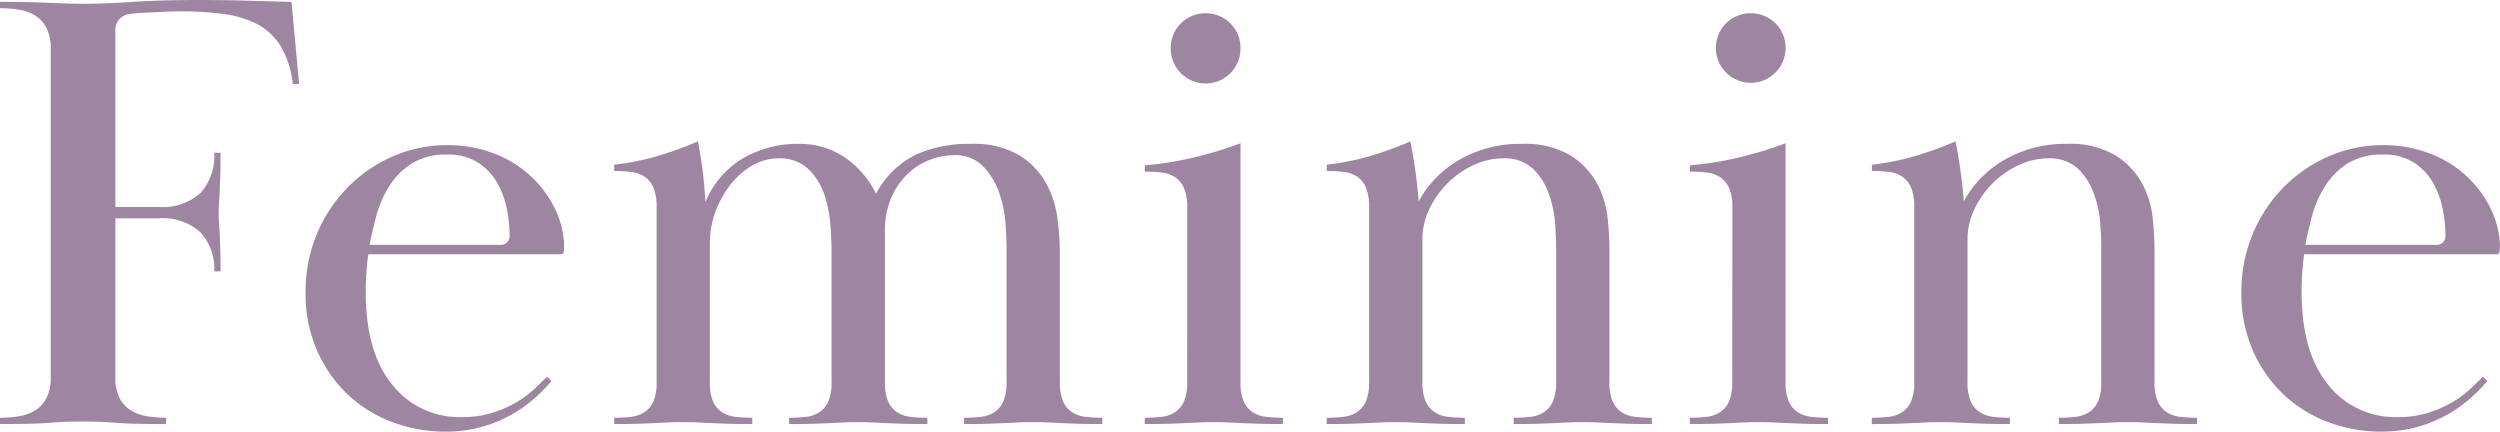 <svg xmlns="http://www.w3.org/2000/svg" xmlns:xlink="http://www.w3.org/1999/xlink" width="198.095" height="34.2" viewBox="0 0 198.095 34.2"><defs><clipPath id="a"><rect width="198.095" height="34.2" transform="translate(0 0)" fill="none"/></clipPath></defs><g transform="translate(0 0)"><g clip-path="url(#a)"><path d="M12.557,16.4A4.443,4.443,0,0,0,15.9,15.275,4.4,4.4,0,0,0,16.977,12.1h.5q0,1.15-.026,1.9c-.017.5-.034.918-.049,1.25s-.035.617-.051.852-.026.493-.026.775.008.532.026.748.033.484.051.8.032.717.049,1.2.026,1.109.026,1.875h-.5A4.255,4.255,0,0,0,15.9,18.425,4.443,4.443,0,0,0,12.557,17.3H9.142V29.862a3.611,3.611,0,0,0,.326,1.67,2.489,2.489,0,0,0,.879.972,3.455,3.455,0,0,0,1.281.474,9.185,9.185,0,0,0,1.532.124v.5q-1.506,0-2.411-.025c-.6-.016-1.123-.041-1.557-.075s-.846-.058-1.231-.075S7.116,33.4,6.58,33.4q-.855,0-1.406.025T3.968,33.5q-.652.051-1.557.075T0,33.6v-.5a9,9,0,0,0,1.533-.125,3.446,3.446,0,0,0,1.28-.475,2.491,2.491,0,0,0,.879-.975,3.63,3.63,0,0,0,.327-1.675V3.9a3.632,3.632,0,0,0-.327-1.675,2.505,2.505,0,0,0-.879-.975A3.481,3.481,0,0,0,1.533.775,9.107,9.107,0,0,0,0,.65V.15q1.507,0,2.411.025t1.557.05L5.2.275C5.583.293,6.044.3,6.58.3Q8.287.3,10.5.15T15.722,0q2.009,0,3.691.05T23.1.15l.6,6.5h-.5a7.441,7.441,0,0,0-.979-3.023,4.831,4.831,0,0,0-1.884-1.735A8.139,8.139,0,0,0,17.656,1.1,26.43,26.43,0,0,0,14.265.9c-.3,0-.637.009-1.005.025l-1.1.05-1.031.05A5.76,5.76,0,0,0,10.4,1.1a1.266,1.266,0,0,0-1.256,1.4V16.4Z" fill="#9e86a2"/><path d="M43.7,30.2a13.947,13.947,0,0,1-1.331,1.35,10.465,10.465,0,0,1-1.833,1.3,10.767,10.767,0,0,1-2.36.975,10.546,10.546,0,0,1-2.913.375,11.837,11.837,0,0,1-4.094-.725,10.492,10.492,0,0,1-3.517-2.125,10.647,10.647,0,0,1-2.485-3.475,11.17,11.17,0,0,1-.955-4.725,11.817,11.817,0,0,1,.854-4.5,11.618,11.618,0,0,1,2.386-3.7,11.4,11.4,0,0,1,3.591-2.525,10.8,10.8,0,0,1,4.471-.925,10.13,10.13,0,0,1,3.389.575A8.815,8.815,0,0,1,43.8,16.2a7.319,7.319,0,0,1,.9,3.15c0,.2-.009.384-.025.55a.248.248,0,0,1-.277.25H29.182q-.1.7-.151,1.48c-.034.52-.051,1.013-.051,1.482q0,4.818,2.111,7.379a6.761,6.761,0,0,0,5.474,2.559,8.037,8.037,0,0,0,2.411-.33,9.105,9.105,0,0,0,1.883-.813,8.01,8.01,0,0,0,1.432-1.041q.6-.558,1.055-1.016ZM39.579,19.4a.709.709,0,0,0,.8-.8,10.5,10.5,0,0,0-.227-2.075,6.731,6.731,0,0,0-.778-2.075,4.7,4.7,0,0,0-1.507-1.575,4.421,4.421,0,0,0-2.461-.625,5.027,5.027,0,0,0-2.812.725A5.806,5.806,0,0,0,30.814,14.8a8.693,8.693,0,0,0-1,2.325q-.326,1.225-.527,2.275Z" fill="#9e86a2"/><path d="M70.368,31.8a1.977,1.977,0,0,0,.7.852,2.421,2.421,0,0,0,1.055.375,11.054,11.054,0,0,0,1.356.075v.5q-1.2,0-1.959-.025t-1.305-.05c-.37-.017-.721-.033-1.055-.05s-.721-.025-1.155-.025q-.705,0-1.181.025c-.318.017-.662.033-1.029.05s-.8.033-1.307.05-1.155.025-1.959.025v-.5a11.072,11.072,0,0,0,1.357-.075,2.412,2.412,0,0,0,1.054-.375,1.972,1.972,0,0,0,.7-.85,3.839,3.839,0,0,0,.251-1.55V20.05q0-.75-.075-2.025a10.2,10.2,0,0,0-.452-2.475,5.2,5.2,0,0,0-1.255-2.1,3.251,3.251,0,0,0-2.436-.9,4.111,4.111,0,0,0-2.035.55,5.889,5.889,0,0,0-1.732,1.5,7.943,7.943,0,0,0-1.206,2.15,7.181,7.181,0,0,0-.452,2.55V30.25a3.822,3.822,0,0,0,.251,1.55,1.979,1.979,0,0,0,.7.85,2.421,2.421,0,0,0,1.056.375,11.038,11.038,0,0,0,1.355.075v.5q-1.206,0-1.959-.025t-1.306-.05c-.369-.017-.72-.033-1.054-.05s-.721-.025-1.156-.025q-.7,0-1.18.025c-.319.017-.661.033-1.03.05s-.8.033-1.3.05-1.156.025-1.959.025v-.5a11.067,11.067,0,0,0,1.356-.075,2.421,2.421,0,0,0,1.055-.375,1.979,1.979,0,0,0,.7-.85,3.839,3.839,0,0,0,.251-1.55V16.4a3.872,3.872,0,0,0-.251-1.525,1.962,1.962,0,0,0-.7-.875,2.421,2.421,0,0,0-1.055-.375,11.067,11.067,0,0,0-1.356-.075v-.5a20.265,20.265,0,0,0,3.39-.675A27.184,27.184,0,0,0,55.3,11.2q.25,1.3.377,2.325T55.9,16a7.2,7.2,0,0,1,2.964-3.45,8.56,8.56,0,0,1,4.42-1.15,6.3,6.3,0,0,1,3.691,1.1,7.333,7.333,0,0,1,2.437,2.85,7.217,7.217,0,0,1,3.164-3.1A10.283,10.283,0,0,1,76.9,11.4a7.189,7.189,0,0,1,3.818.875,6.035,6.035,0,0,1,2.134,2.175,7.807,7.807,0,0,1,.93,2.8,21.315,21.315,0,0,1,.2,2.8v10.2a3.822,3.822,0,0,0,.251,1.55,1.981,1.981,0,0,0,.7.85,2.416,2.416,0,0,0,1.055.375,11.055,11.055,0,0,0,1.356.075v.5q-1.206,0-1.959-.025t-1.306-.05c-.369-.017-.721-.033-1.055-.05s-.72-.025-1.155-.025q-.7,0-1.181.025c-.318.017-.661.033-1.029.05s-.8.033-1.306.05-1.155.025-1.959.025v-.5a11.1,11.1,0,0,0,1.357-.075,2.417,2.417,0,0,0,1.054-.375,1.992,1.992,0,0,0,.7-.852,3.854,3.854,0,0,0,.251-1.554V19.517q0-.551-.076-1.754a9.452,9.452,0,0,0-.477-2.405,5.87,5.87,0,0,0-1.256-2.131,3.047,3.047,0,0,0-2.36-.927,5.376,5.376,0,0,0-1.934.375A5.183,5.183,0,0,0,71.9,13.8a5.918,5.918,0,0,0-1.281,1.879,6.416,6.416,0,0,0-.5,2.631V30.242a3.837,3.837,0,0,0,.251,1.554" fill="#9e86a2"/><path d="M94.075,16.45a3.872,3.872,0,0,0-.251-1.525,1.962,1.962,0,0,0-.7-.875,2.421,2.421,0,0,0-1.055-.375A11.067,11.067,0,0,0,90.71,13.6v-.5a25.946,25.946,0,0,0,3.792-.6,30.107,30.107,0,0,0,3.792-1.15v18.9a3.82,3.82,0,0,0,.252,1.55,1.965,1.965,0,0,0,.7.85,2.412,2.412,0,0,0,1.054.375,11.067,11.067,0,0,0,1.356.075v.5q-1.206,0-1.958-.025t-1.307-.05c-.368-.017-.719-.033-1.054-.05s-.721-.025-1.156-.025c-.468,0-.862.008-1.179.025s-.662.033-1.031.05-.8.033-1.305.05-1.156.025-1.959.025v-.5a11.067,11.067,0,0,0,1.356-.075,2.421,2.421,0,0,0,1.055-.375,1.979,1.979,0,0,0,.7-.85,3.839,3.839,0,0,0,.251-1.55Zm1.457-15.4A2.738,2.738,0,0,1,98.294,3.8a2.763,2.763,0,1,1-5.525,0,2.738,2.738,0,0,1,2.763-2.75" fill="#9e86a2"/><path d="M108.239,14.875a1.962,1.962,0,0,0-.7-.875,2.421,2.421,0,0,0-1.055-.375,11.067,11.067,0,0,0-1.356-.075v-.5a20.265,20.265,0,0,0,3.39-.675,27.011,27.011,0,0,0,3.24-1.175q.25,1.251.426,2.575t.227,2.175a8.493,8.493,0,0,1,3.29-3.325,9.566,9.566,0,0,1,4.847-1.225,7.136,7.136,0,0,1,3.867.9,6.024,6.024,0,0,1,2.109,2.2,7.3,7.3,0,0,1,.855,2.725,24.436,24.436,0,0,1,.15,2.525v10.5a3.819,3.819,0,0,0,.251,1.55,1.972,1.972,0,0,0,.7.85,2.426,2.426,0,0,0,1.055.375,11.067,11.067,0,0,0,1.356.075v.5q-1.2,0-1.959-.025t-1.305-.05q-.553-.024-1.055-.05c-.335-.017-.721-.025-1.155-.025q-.705,0-1.181.025t-1.029.05q-.554.025-1.307.05t-1.958.025v-.5a11.067,11.067,0,0,0,1.356-.075,2.4,2.4,0,0,0,1.054-.376,1.972,1.972,0,0,0,.7-.852,3.834,3.834,0,0,0,.252-1.554V19.517q0-.6-.076-1.754a9.063,9.063,0,0,0-.476-2.331A5.212,5.212,0,0,0,121.5,13.4a3.266,3.266,0,0,0-2.411-.852,5.534,5.534,0,0,0-2.311.527,6.981,6.981,0,0,0-2.059,1.428,7.412,7.412,0,0,0-1.457,2.055,5.492,5.492,0,0,0-.552,2.406V30.243a3.837,3.837,0,0,0,.251,1.554,1.979,1.979,0,0,0,.7.852,2.409,2.409,0,0,0,1.055.376,11.067,11.067,0,0,0,1.356.075v.5q-1.206,0-1.959-.025t-1.306-.05q-.553-.024-1.054-.05c-.335-.017-.721-.025-1.156-.025q-.7,0-1.18.025c-.319.017-.661.034-1.03.05s-.8.034-1.305.05-1.156.025-1.959.025v-.5a11.067,11.067,0,0,0,1.356-.075,2.421,2.421,0,0,0,1.055-.375,1.979,1.979,0,0,0,.7-.85,3.836,3.836,0,0,0,.251-1.55V16.4a3.875,3.875,0,0,0-.251-1.525" fill="#9e86a2"/><path d="M137.27,16.45a3.872,3.872,0,0,0-.251-1.525,1.962,1.962,0,0,0-.7-.875,2.421,2.421,0,0,0-1.055-.375A11.067,11.067,0,0,0,133.9,13.6v-.5a25.946,25.946,0,0,0,3.792-.6,30.108,30.108,0,0,0,3.792-1.15v18.9a3.82,3.82,0,0,0,.252,1.55,1.965,1.965,0,0,0,.7.85,2.412,2.412,0,0,0,1.054.375,11.067,11.067,0,0,0,1.356.075v.5q-1.206,0-1.958-.025t-1.307-.05c-.368-.017-.719-.033-1.054-.05s-.721-.025-1.156-.025c-.468,0-.862.008-1.179.025s-.662.033-1.031.05-.8.033-1.305.05-1.156.025-1.959.025v-.5a11.067,11.067,0,0,0,1.356-.075,2.421,2.421,0,0,0,1.055-.375,1.979,1.979,0,0,0,.7-.85,3.839,3.839,0,0,0,.251-1.55Zm1.457-15.4a2.738,2.738,0,0,1,2.762,2.75,2.762,2.762,0,1,1-5.525,0,2.738,2.738,0,0,1,2.763-2.75" fill="#9e86a2"/><path d="M151.434,14.875a1.962,1.962,0,0,0-.7-.875,2.421,2.421,0,0,0-1.055-.375,11.066,11.066,0,0,0-1.356-.075v-.5a20.266,20.266,0,0,0,3.39-.675,27.011,27.011,0,0,0,3.24-1.175q.251,1.251.426,2.575t.227,2.175a8.493,8.493,0,0,1,3.29-3.325A9.566,9.566,0,0,1,163.74,11.4a7.136,7.136,0,0,1,3.867.9,6.024,6.024,0,0,1,2.109,2.2,7.3,7.3,0,0,1,.855,2.725,24.434,24.434,0,0,1,.15,2.525v10.5a3.819,3.819,0,0,0,.251,1.55,1.972,1.972,0,0,0,.7.85,2.426,2.426,0,0,0,1.055.375,11.067,11.067,0,0,0,1.356.075v.5q-1.2,0-1.959-.025t-1.3-.05q-.554-.024-1.055-.05c-.335-.017-.721-.025-1.155-.025q-.705,0-1.181.025t-1.029.05q-.553.025-1.307.05t-1.958.025v-.5a11.067,11.067,0,0,0,1.356-.075,2.4,2.4,0,0,0,1.054-.376,1.972,1.972,0,0,0,.7-.852,3.834,3.834,0,0,0,.252-1.554V19.517q0-.6-.076-1.754a9.062,9.062,0,0,0-.476-2.331,5.212,5.212,0,0,0-1.256-2.03,3.266,3.266,0,0,0-2.411-.852,5.534,5.534,0,0,0-2.311.527,6.981,6.981,0,0,0-2.059,1.428,7.412,7.412,0,0,0-1.457,2.055,5.492,5.492,0,0,0-.552,2.406V30.243a3.837,3.837,0,0,0,.251,1.554,1.979,1.979,0,0,0,.7.852,2.409,2.409,0,0,0,1.055.376,11.067,11.067,0,0,0,1.356.075v.5q-1.206,0-1.959-.025T156,33.525q-.554-.024-1.054-.05c-.335-.017-.721-.025-1.156-.025q-.7,0-1.18.025c-.319.017-.661.034-1.03.05s-.8.034-1.3.05-1.156.025-1.959.025v-.5a11.066,11.066,0,0,0,1.356-.075,2.421,2.421,0,0,0,1.055-.375,1.979,1.979,0,0,0,.7-.85,3.836,3.836,0,0,0,.251-1.55V16.4a3.876,3.876,0,0,0-.251-1.525" fill="#9e86a2"/><path d="M197.09,30.2a13.946,13.946,0,0,1-1.331,1.35,10.465,10.465,0,0,1-1.833,1.3,10.767,10.767,0,0,1-2.36.975,10.546,10.546,0,0,1-2.913.375,11.837,11.837,0,0,1-4.094-.725,10.492,10.492,0,0,1-3.517-2.125,10.647,10.647,0,0,1-2.485-3.475,11.17,11.17,0,0,1-.955-4.725,11.818,11.818,0,0,1,.854-4.5,11.618,11.618,0,0,1,2.386-3.7,11.4,11.4,0,0,1,3.591-2.525A10.8,10.8,0,0,1,188.9,11.5a10.13,10.13,0,0,1,3.389.575,8.815,8.815,0,0,1,4.9,4.125,7.319,7.319,0,0,1,.9,3.15c0,.2-.009.384-.025.55a.248.248,0,0,1-.277.25H182.575q-.1.7-.151,1.48c-.034.52-.051,1.013-.051,1.482q0,4.818,2.111,7.379a6.761,6.761,0,0,0,5.474,2.559,8.037,8.037,0,0,0,2.411-.33,9.1,9.1,0,0,0,1.883-.813,8.01,8.01,0,0,0,1.432-1.041q.6-.558,1.055-1.016Zm-4.118-10.8a.709.709,0,0,0,.8-.8,10.5,10.5,0,0,0-.227-2.075,6.73,6.73,0,0,0-.778-2.075,4.7,4.7,0,0,0-1.507-1.575,4.421,4.421,0,0,0-2.461-.625,5.027,5.027,0,0,0-2.812.725,5.806,5.806,0,0,0-1.784,1.825,8.693,8.693,0,0,0-1.005,2.325q-.325,1.225-.527,2.275Z" fill="#9e86a2"/></g></g></svg>